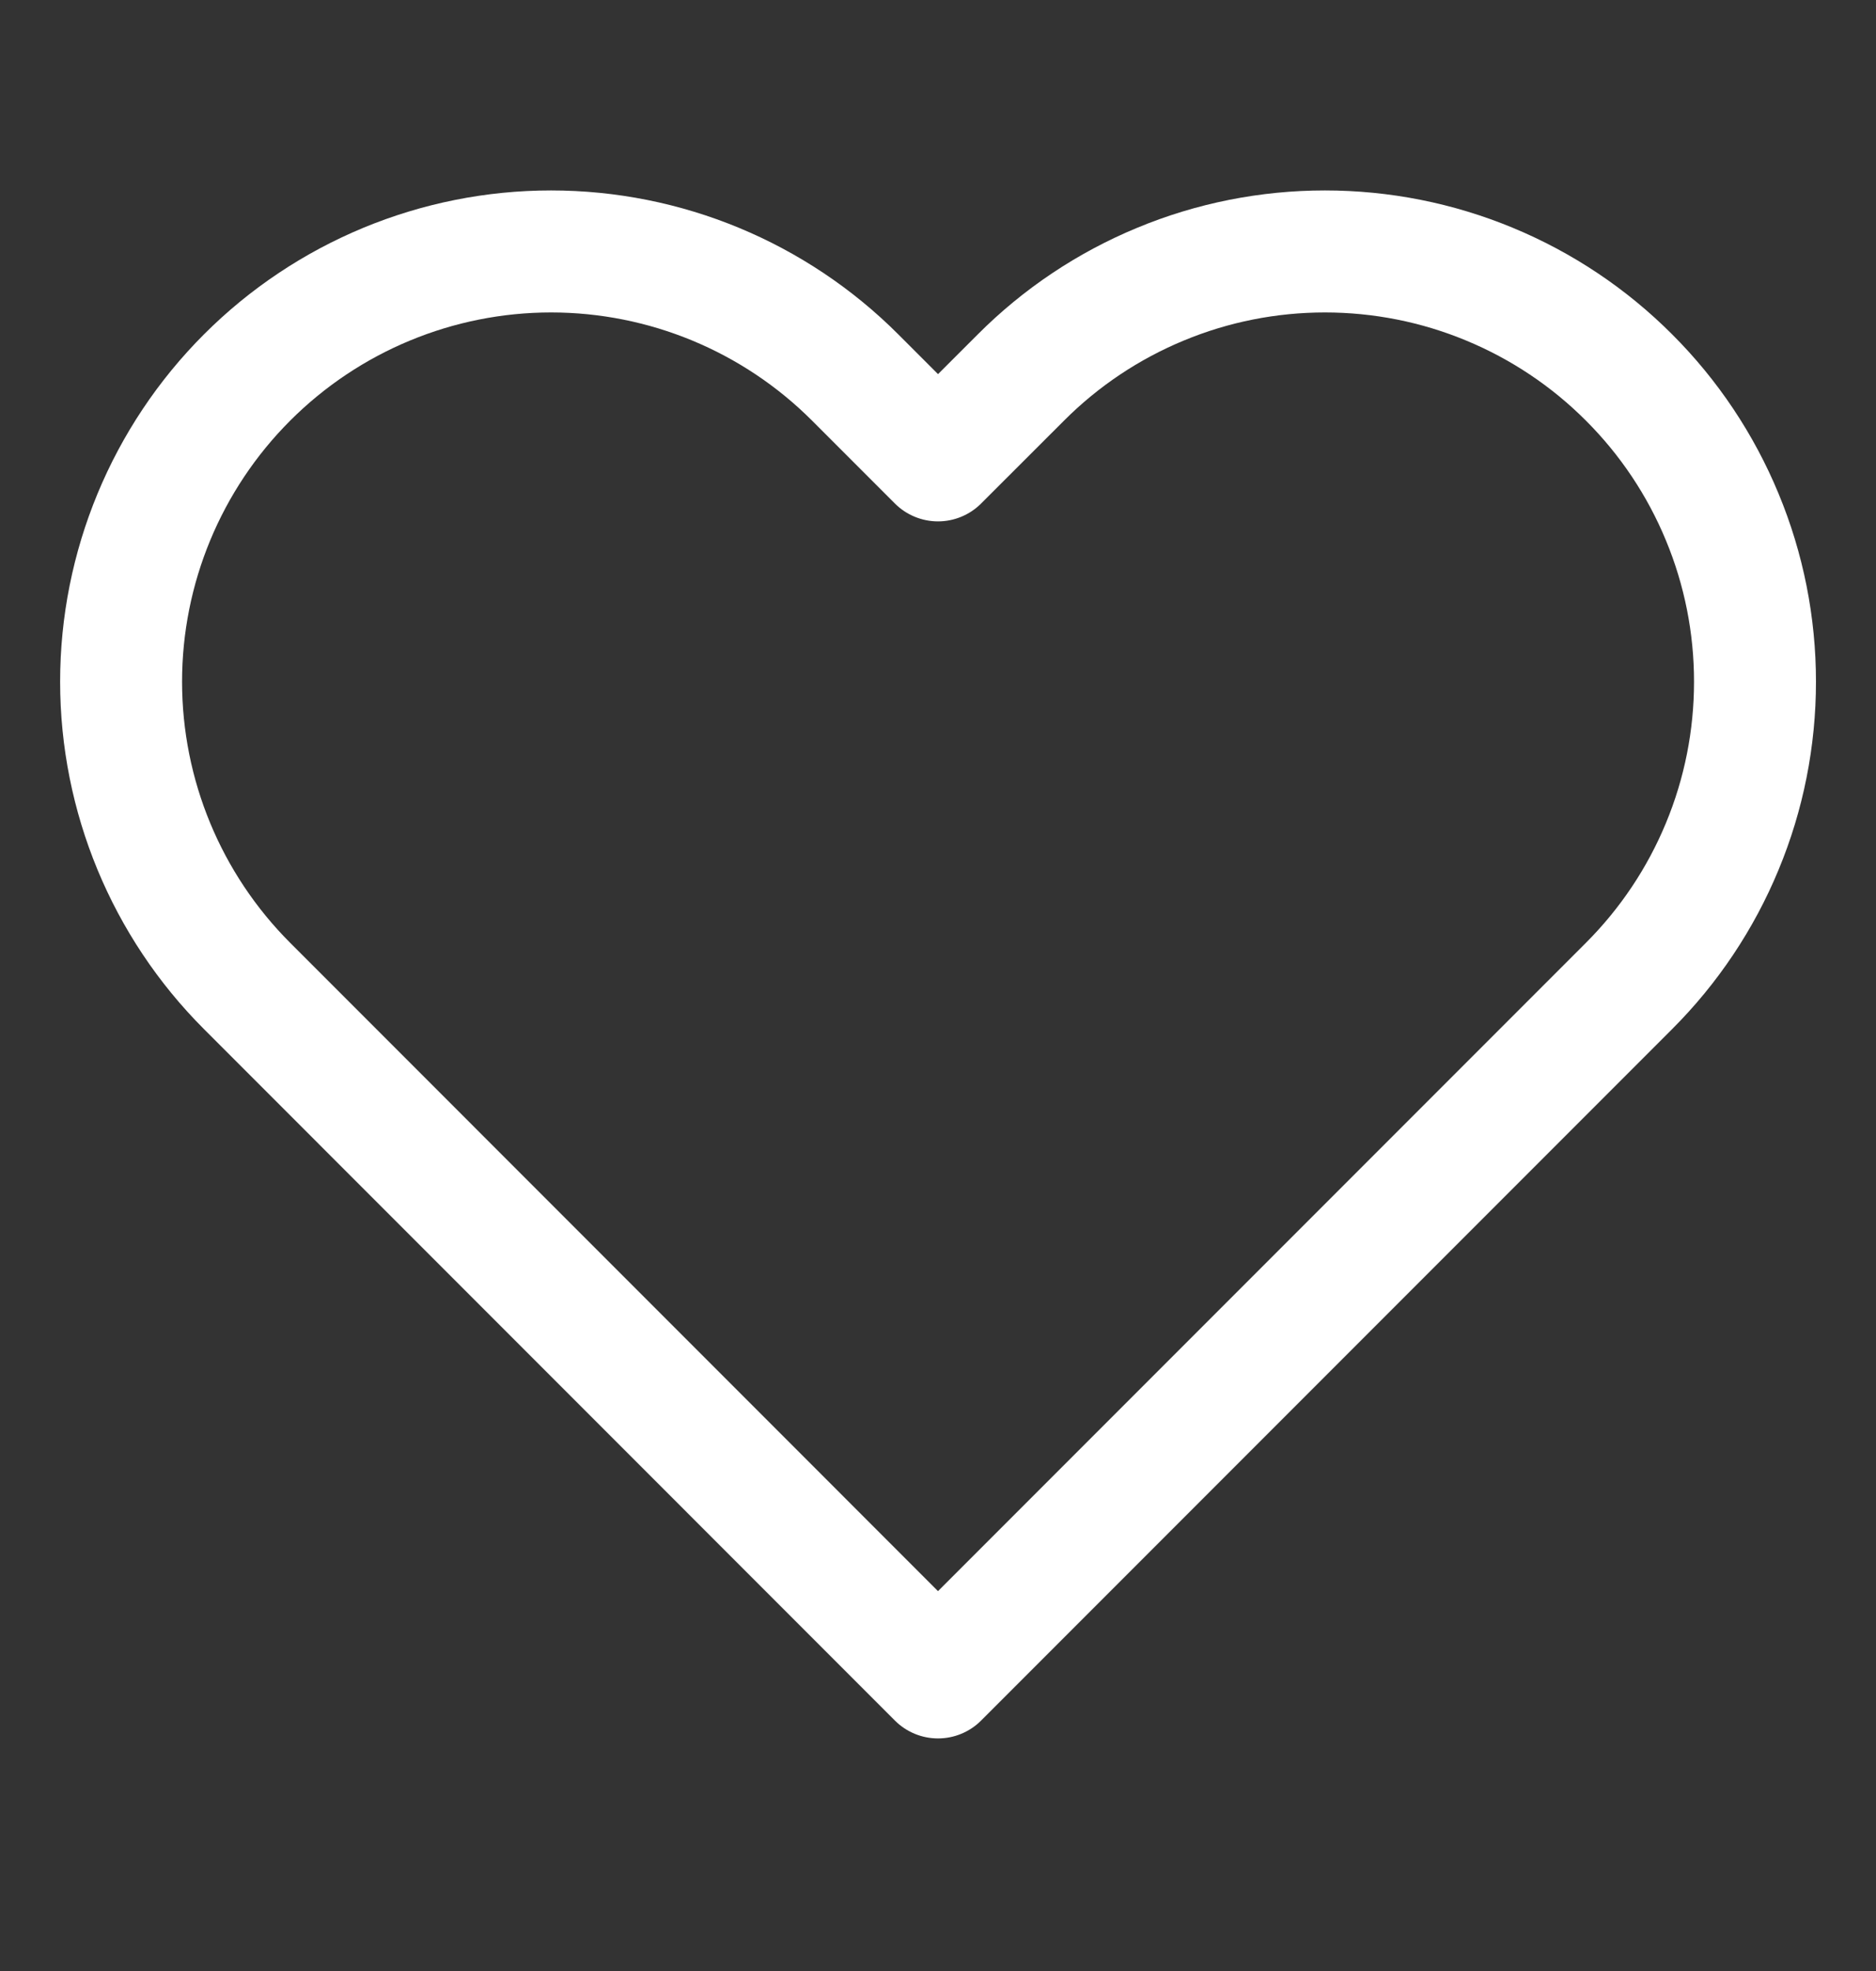 <svg width="20" height="21" viewBox="0 0 20 21" fill="none" xmlns="http://www.w3.org/2000/svg">
<rect x="0" y="0" width="20" height="21" fill="#333333" stroke="none"/>
<path d="M17.367 4.022C16.942 3.596 16.436 3.258 15.88 3.028C15.324 2.797 14.727 2.679 14.125 2.679C13.523 2.679 12.927 2.797 12.371 3.028C11.815 3.258 11.309 3.596 10.884 4.022L10 4.905L9.117 4.022C8.257 3.162 7.091 2.679 5.875 2.679C4.66 2.679 3.494 3.162 2.634 4.022C1.774 4.882 1.291 6.048 1.291 7.263C1.291 8.479 1.774 9.645 2.634 10.505L10 17.872L17.367 10.505C17.793 10.079 18.131 9.574 18.361 9.018C18.592 8.462 18.71 7.866 18.71 7.263C18.71 6.661 18.592 6.065 18.361 5.509C18.131 4.953 17.793 4.447 17.367 4.022Z" stroke="white" stroke-width="1.3" stroke-linecap="round" stroke-linejoin="round"/>
</svg>
